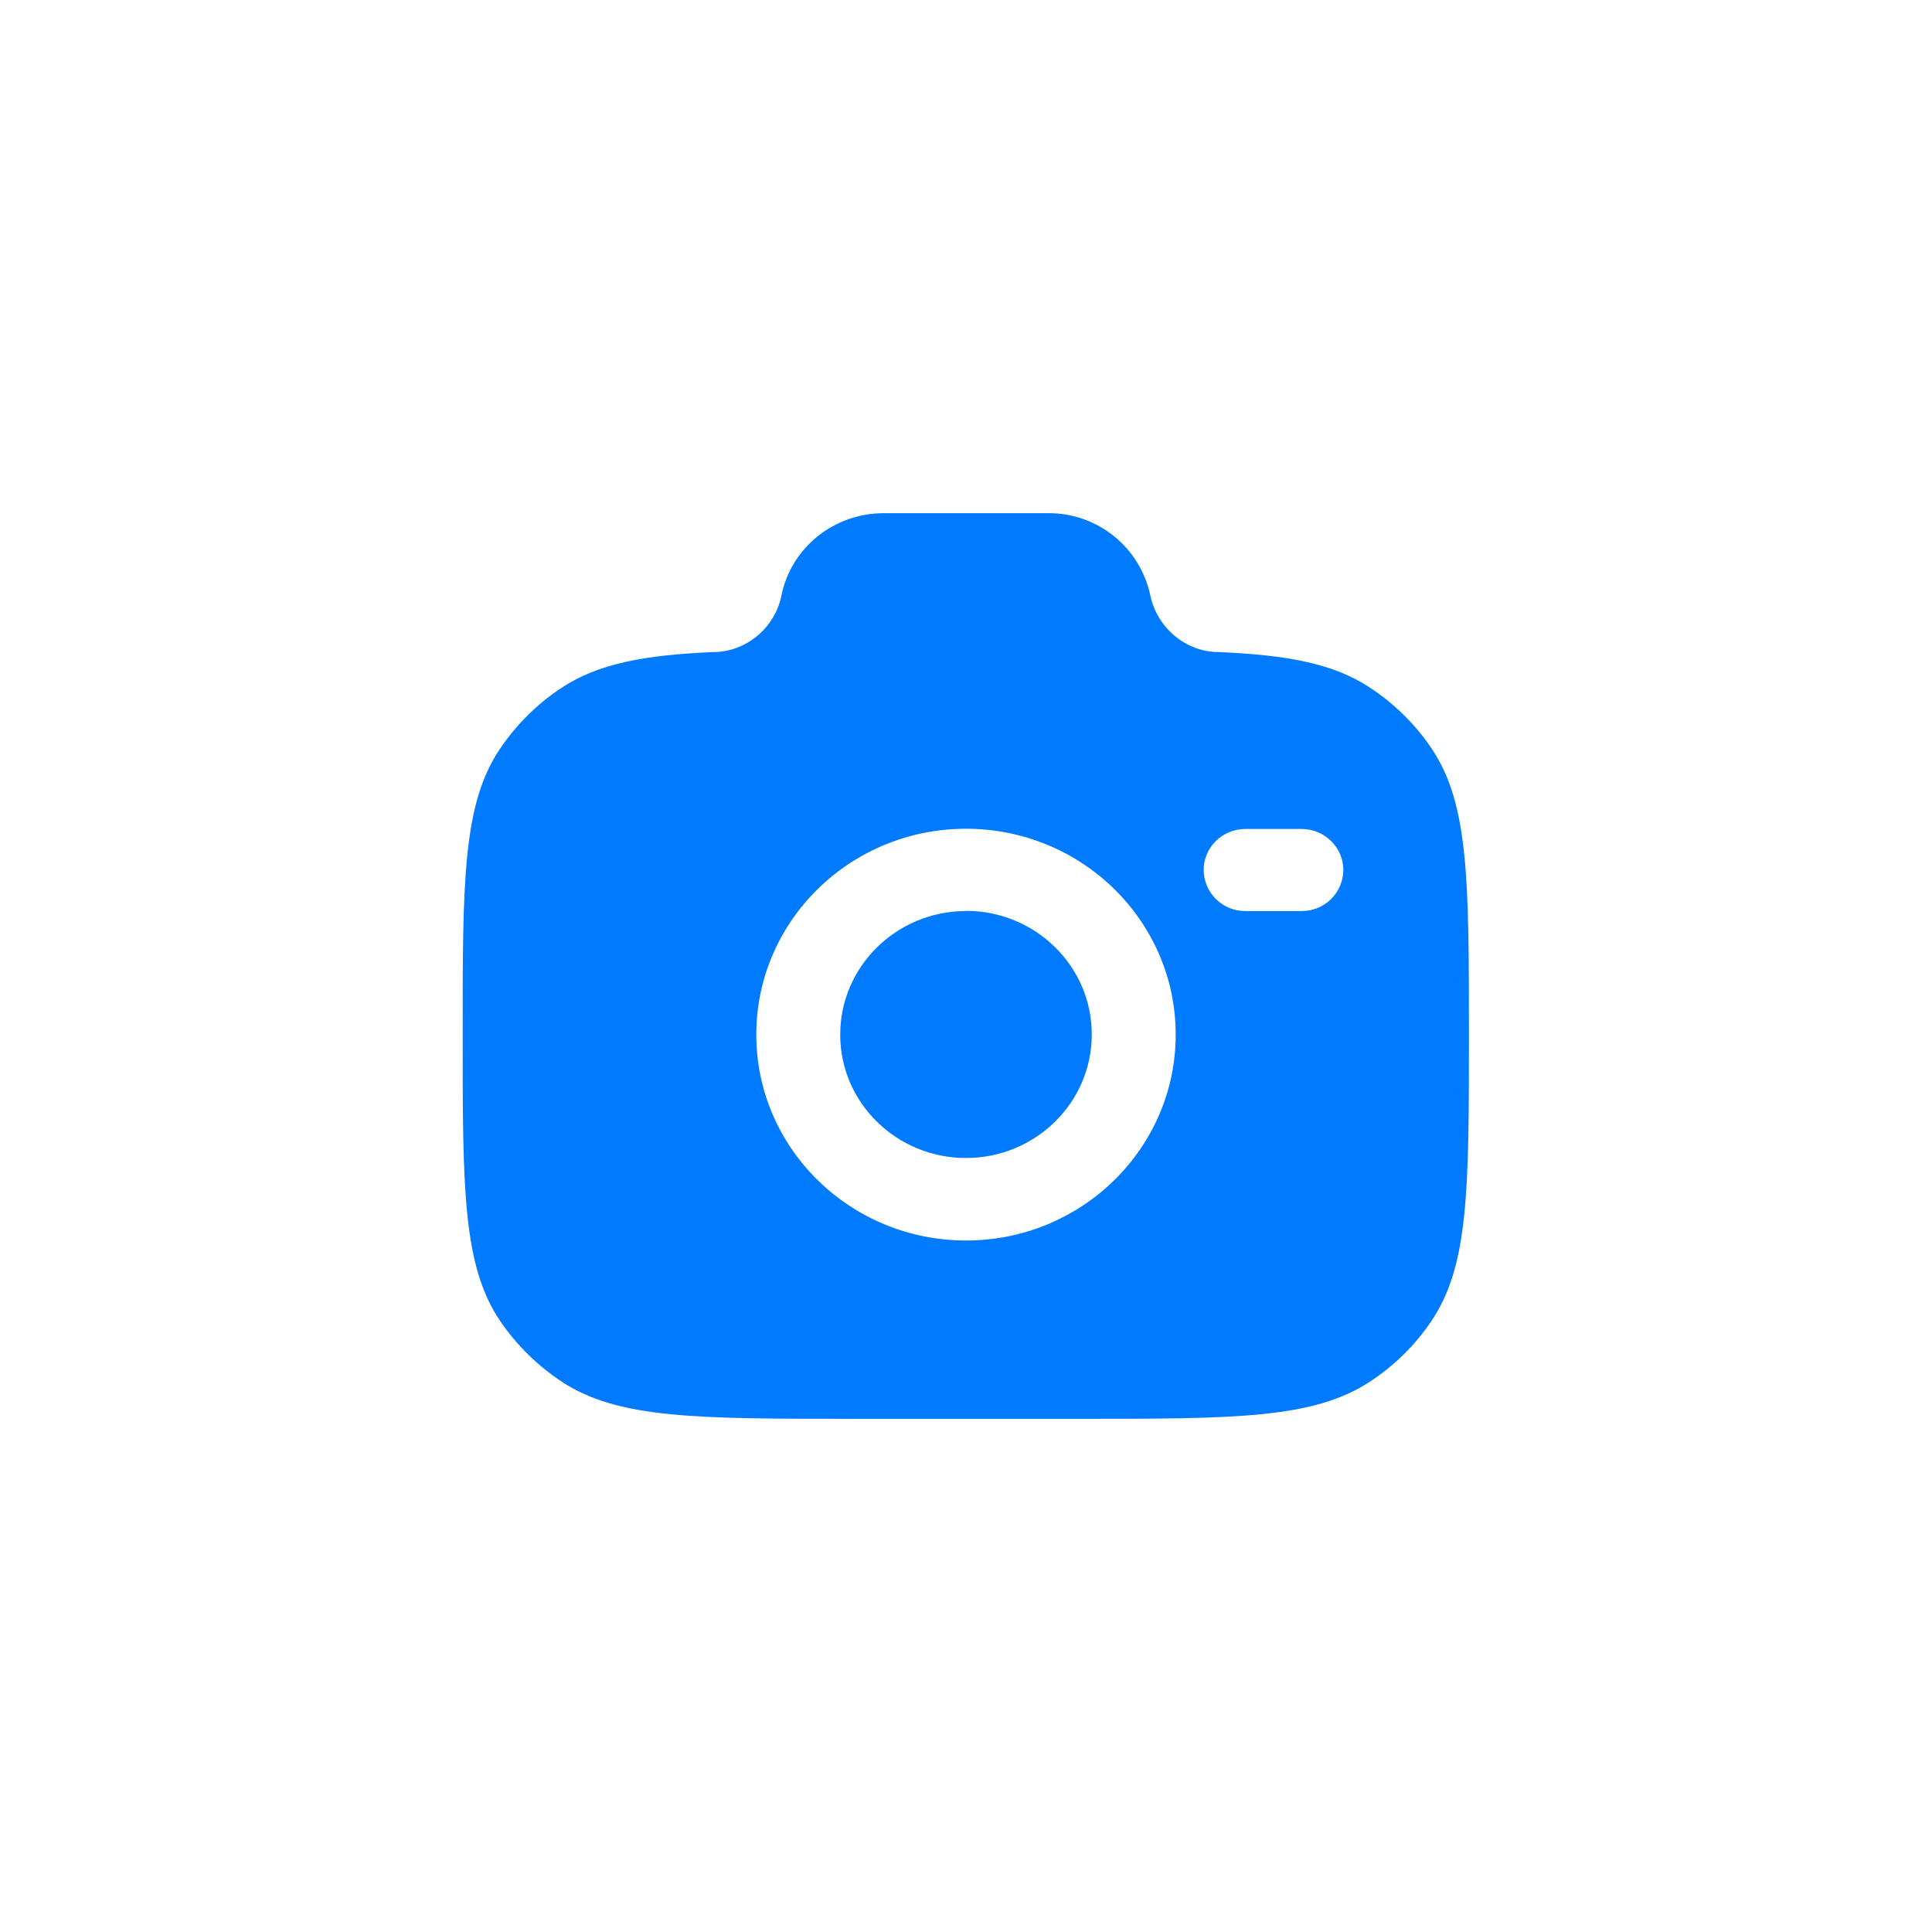 <?xml version="1.0" encoding="UTF-8"?> <svg xmlns="http://www.w3.org/2000/svg" id="Layer_1" data-name="Layer 1" viewBox="0 0 96 96"><defs><style> .cls-1 { fill: #007bff; fill-rule: evenodd; stroke-width: 0px; } </style></defs><path class="cls-1" d="M42.44,70.5h11.11c7.8,0,11.7,0,14.51-1.84,1.21-.79,2.25-1.81,3.06-3.01,1.87-2.75,1.87-6.58,1.87-14.24s0-11.49-1.87-14.24c-.81-1.2-1.86-2.22-3.06-3.01-1.8-1.18-4.05-1.61-7.51-1.76-1.65,0-3.06-1.23-3.39-2.81-.51-2.4-2.63-4.11-5.08-4.09h-8.17c-2.47,0-4.6,1.71-5.08,4.09-.32,1.59-1.74,2.81-3.39,2.81-3.45.15-5.71.58-7.51,1.76-1.21.79-2.25,1.82-3.06,3.01-1.88,2.75-1.88,6.58-1.88,14.24s0,11.49,1.87,14.24c.81,1.19,1.85,2.21,3.06,3.01,2.8,1.84,6.71,1.84,14.51,1.84M48,41.18c-5.75,0-10.42,4.58-10.42,10.23s4.67,10.23,10.42,10.23,10.42-4.58,10.42-10.23-4.67-10.23-10.42-10.23M48,45.27c-3.45,0-6.25,2.75-6.25,6.14s2.8,6.13,6.25,6.13,6.25-2.75,6.25-6.14-2.8-6.14-6.25-6.14M59.81,43.23c0-1.13.93-2.04,2.08-2.04h2.78c1.15,0,2.08.92,2.08,2.04-.01,1.14-.94,2.05-2.08,2.04h-2.78c-1.14.01-2.07-.9-2.08-2.04h0"></path></svg> 